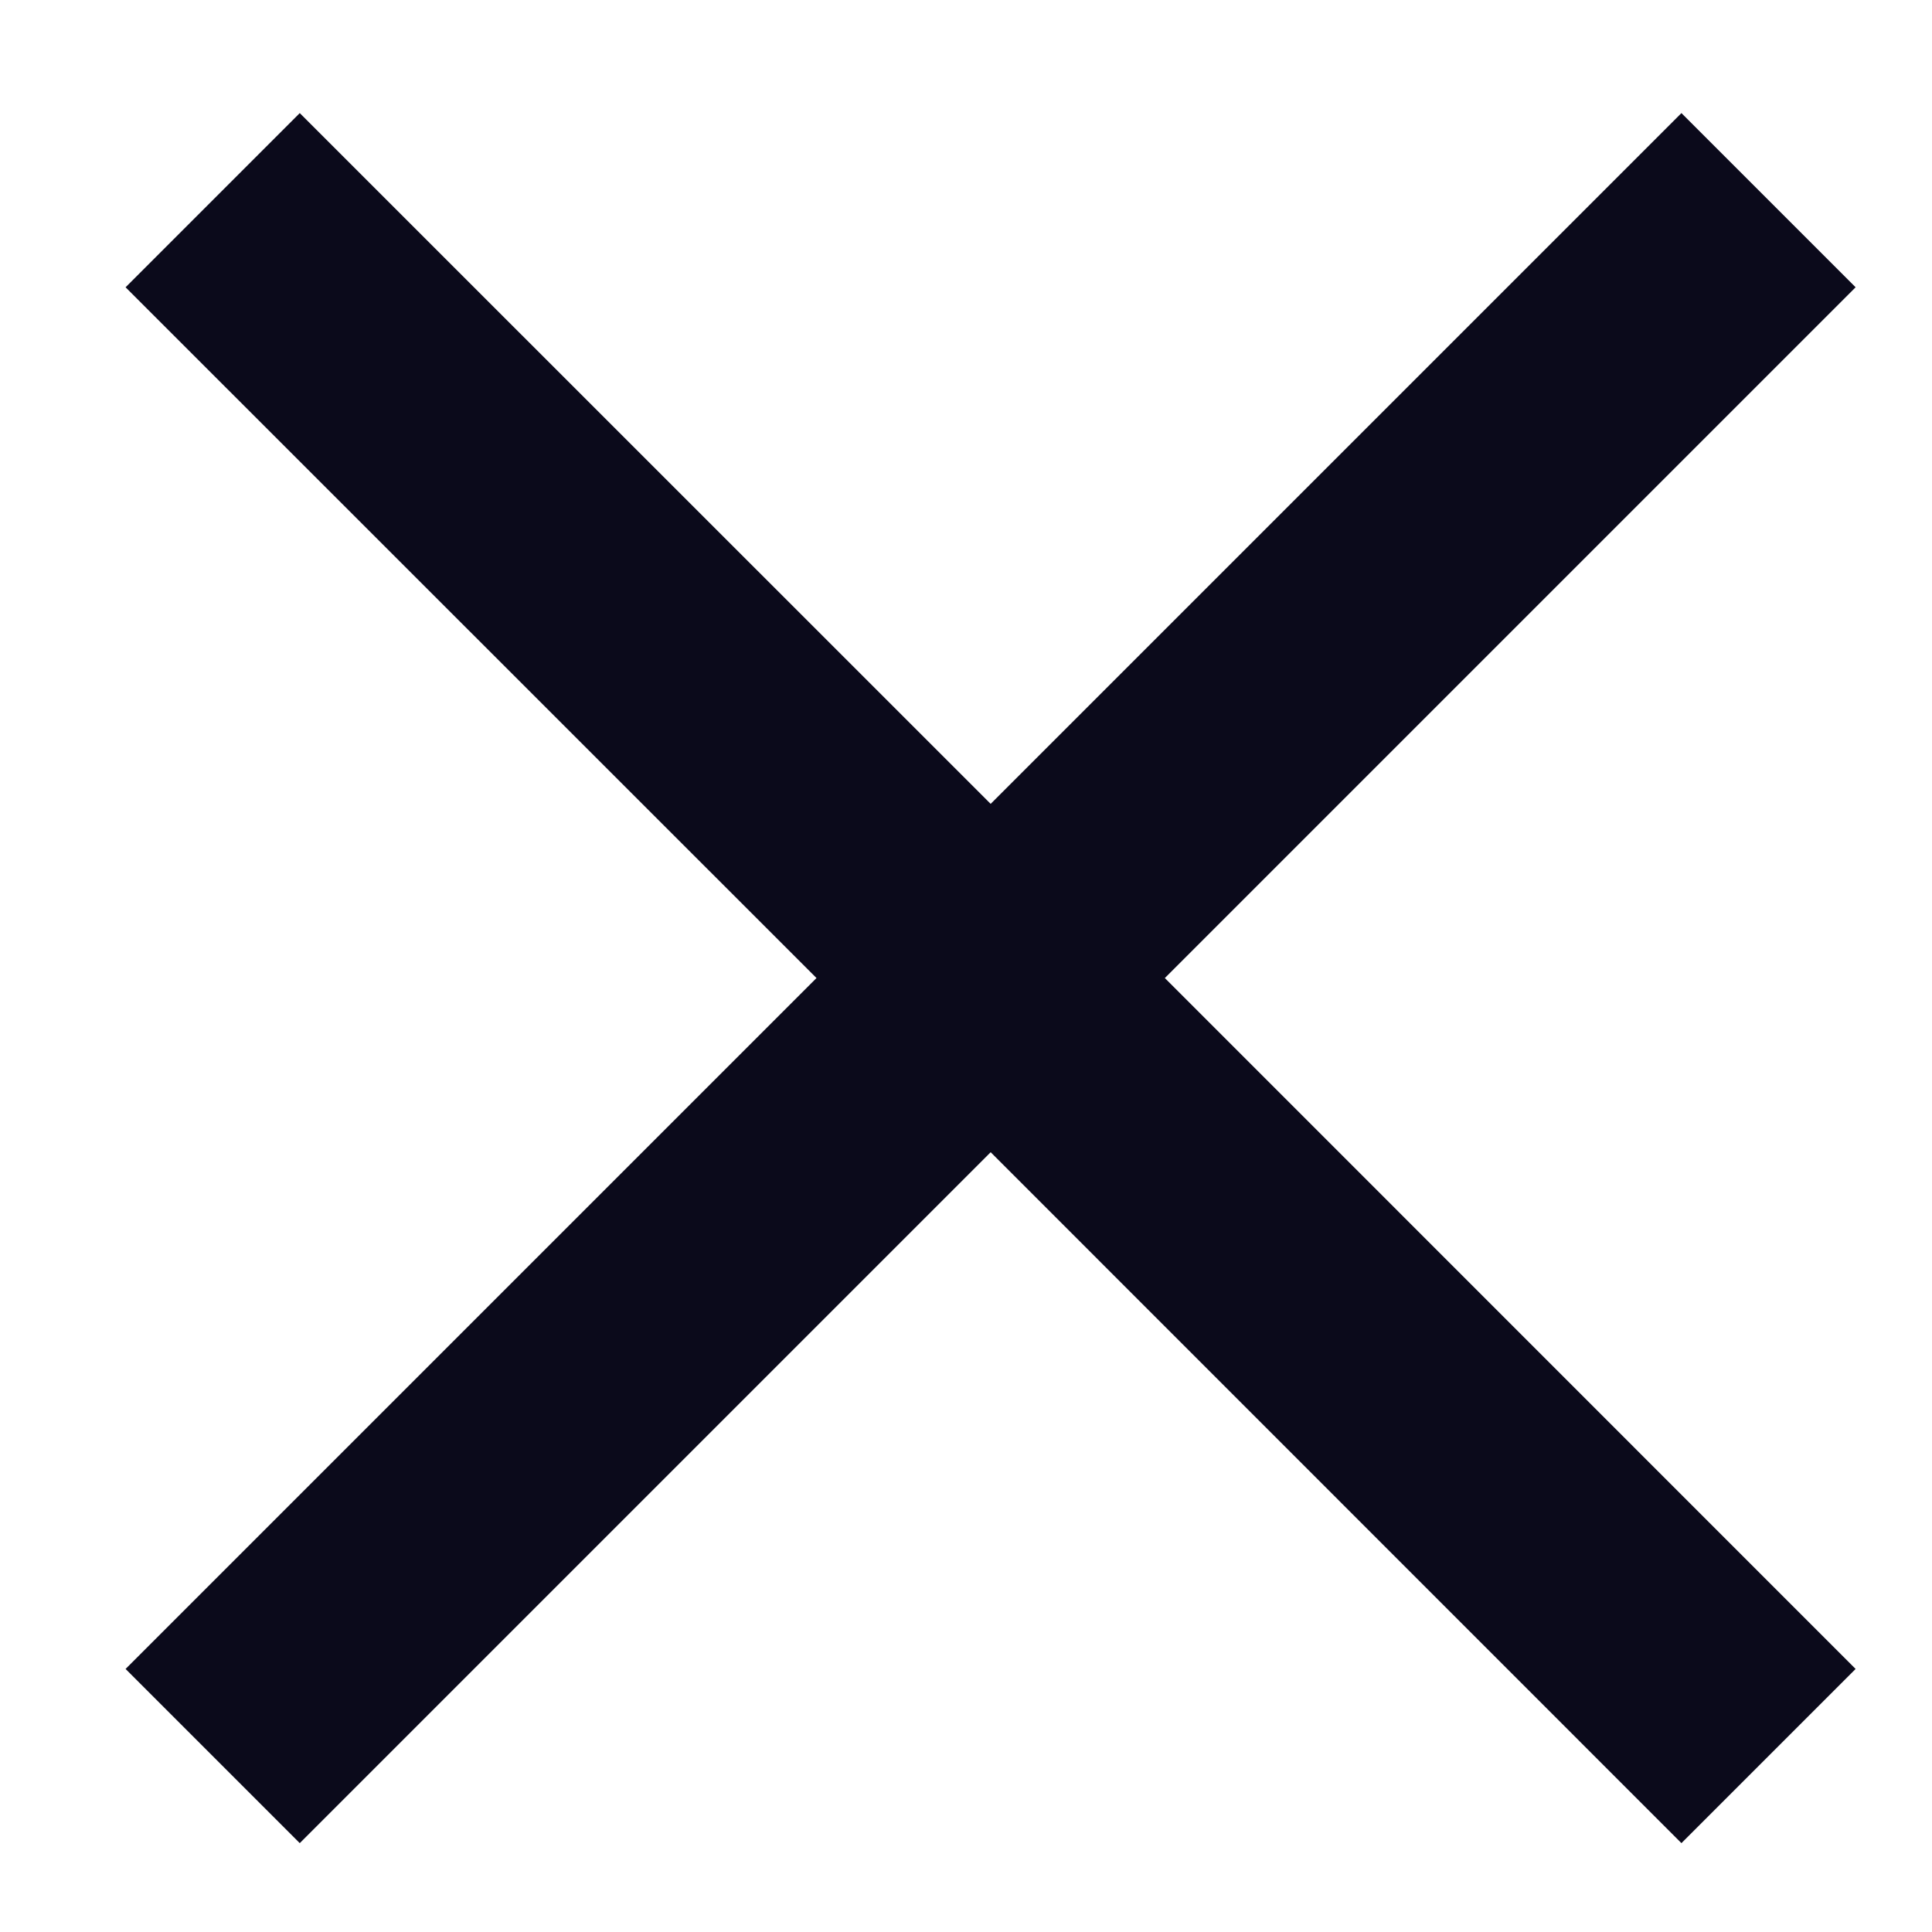 <svg width="13" height="13" viewBox="0 0 13 13" fill="none" xmlns="http://www.w3.org/2000/svg">
<path d="M12.486 1.933L7.838 6.581L12.486 11.23L11.314 12.402L6.666 7.753L2.017 12.402L0.845 11.23L5.494 6.581L0.845 1.933L2.017 0.761L6.666 5.409L11.314 0.761L12.486 1.933Z" fill="#0B0A1B"/>
</svg>
